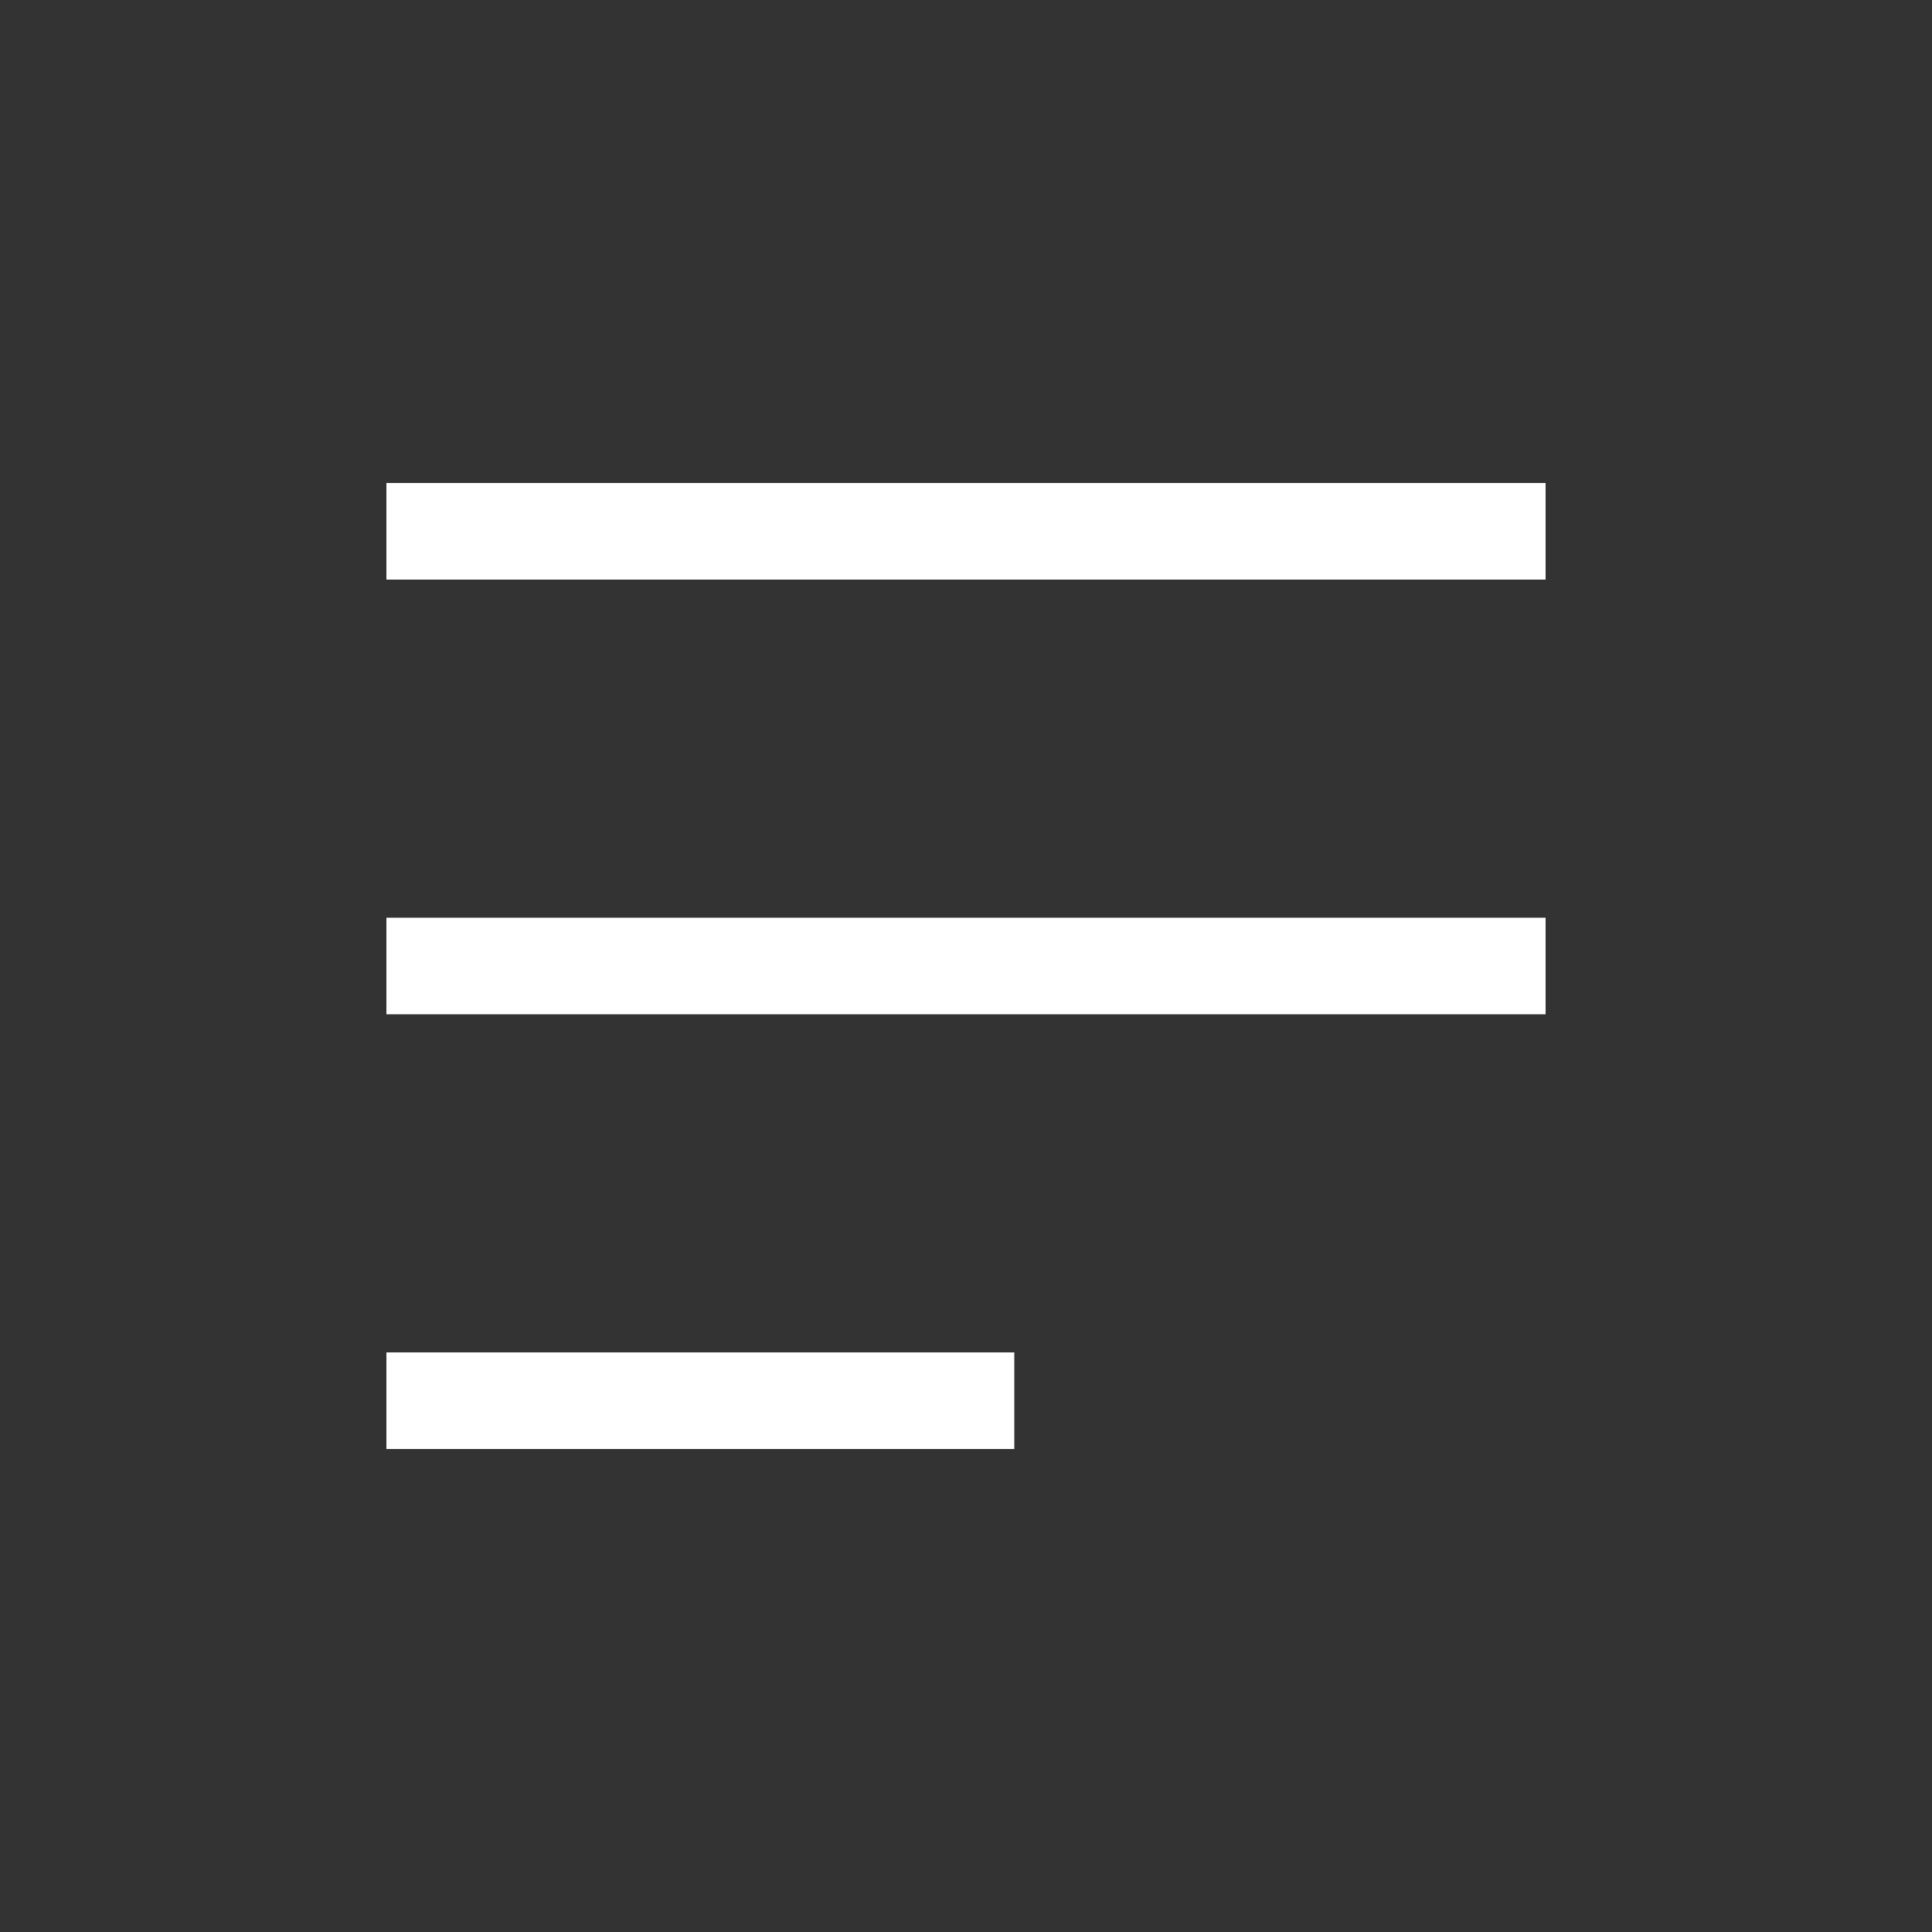 <?xml version="1.0" encoding="UTF-8"?> <svg xmlns="http://www.w3.org/2000/svg" width="40" height="40" viewBox="0 0 40 40" fill="none"><rect x="0" y="0" width="40" height="40" fill="#333333" stroke="none"/><path d="M32 12L8 12L8 10L32 10L32 12Z" fill="white"></path><path d="M32 21L8 21L8 19L32 19L32 21Z" fill="white"></path><path d="M21 30L8 30L8 28L21 28L21 30Z" fill="white"></path></svg> 